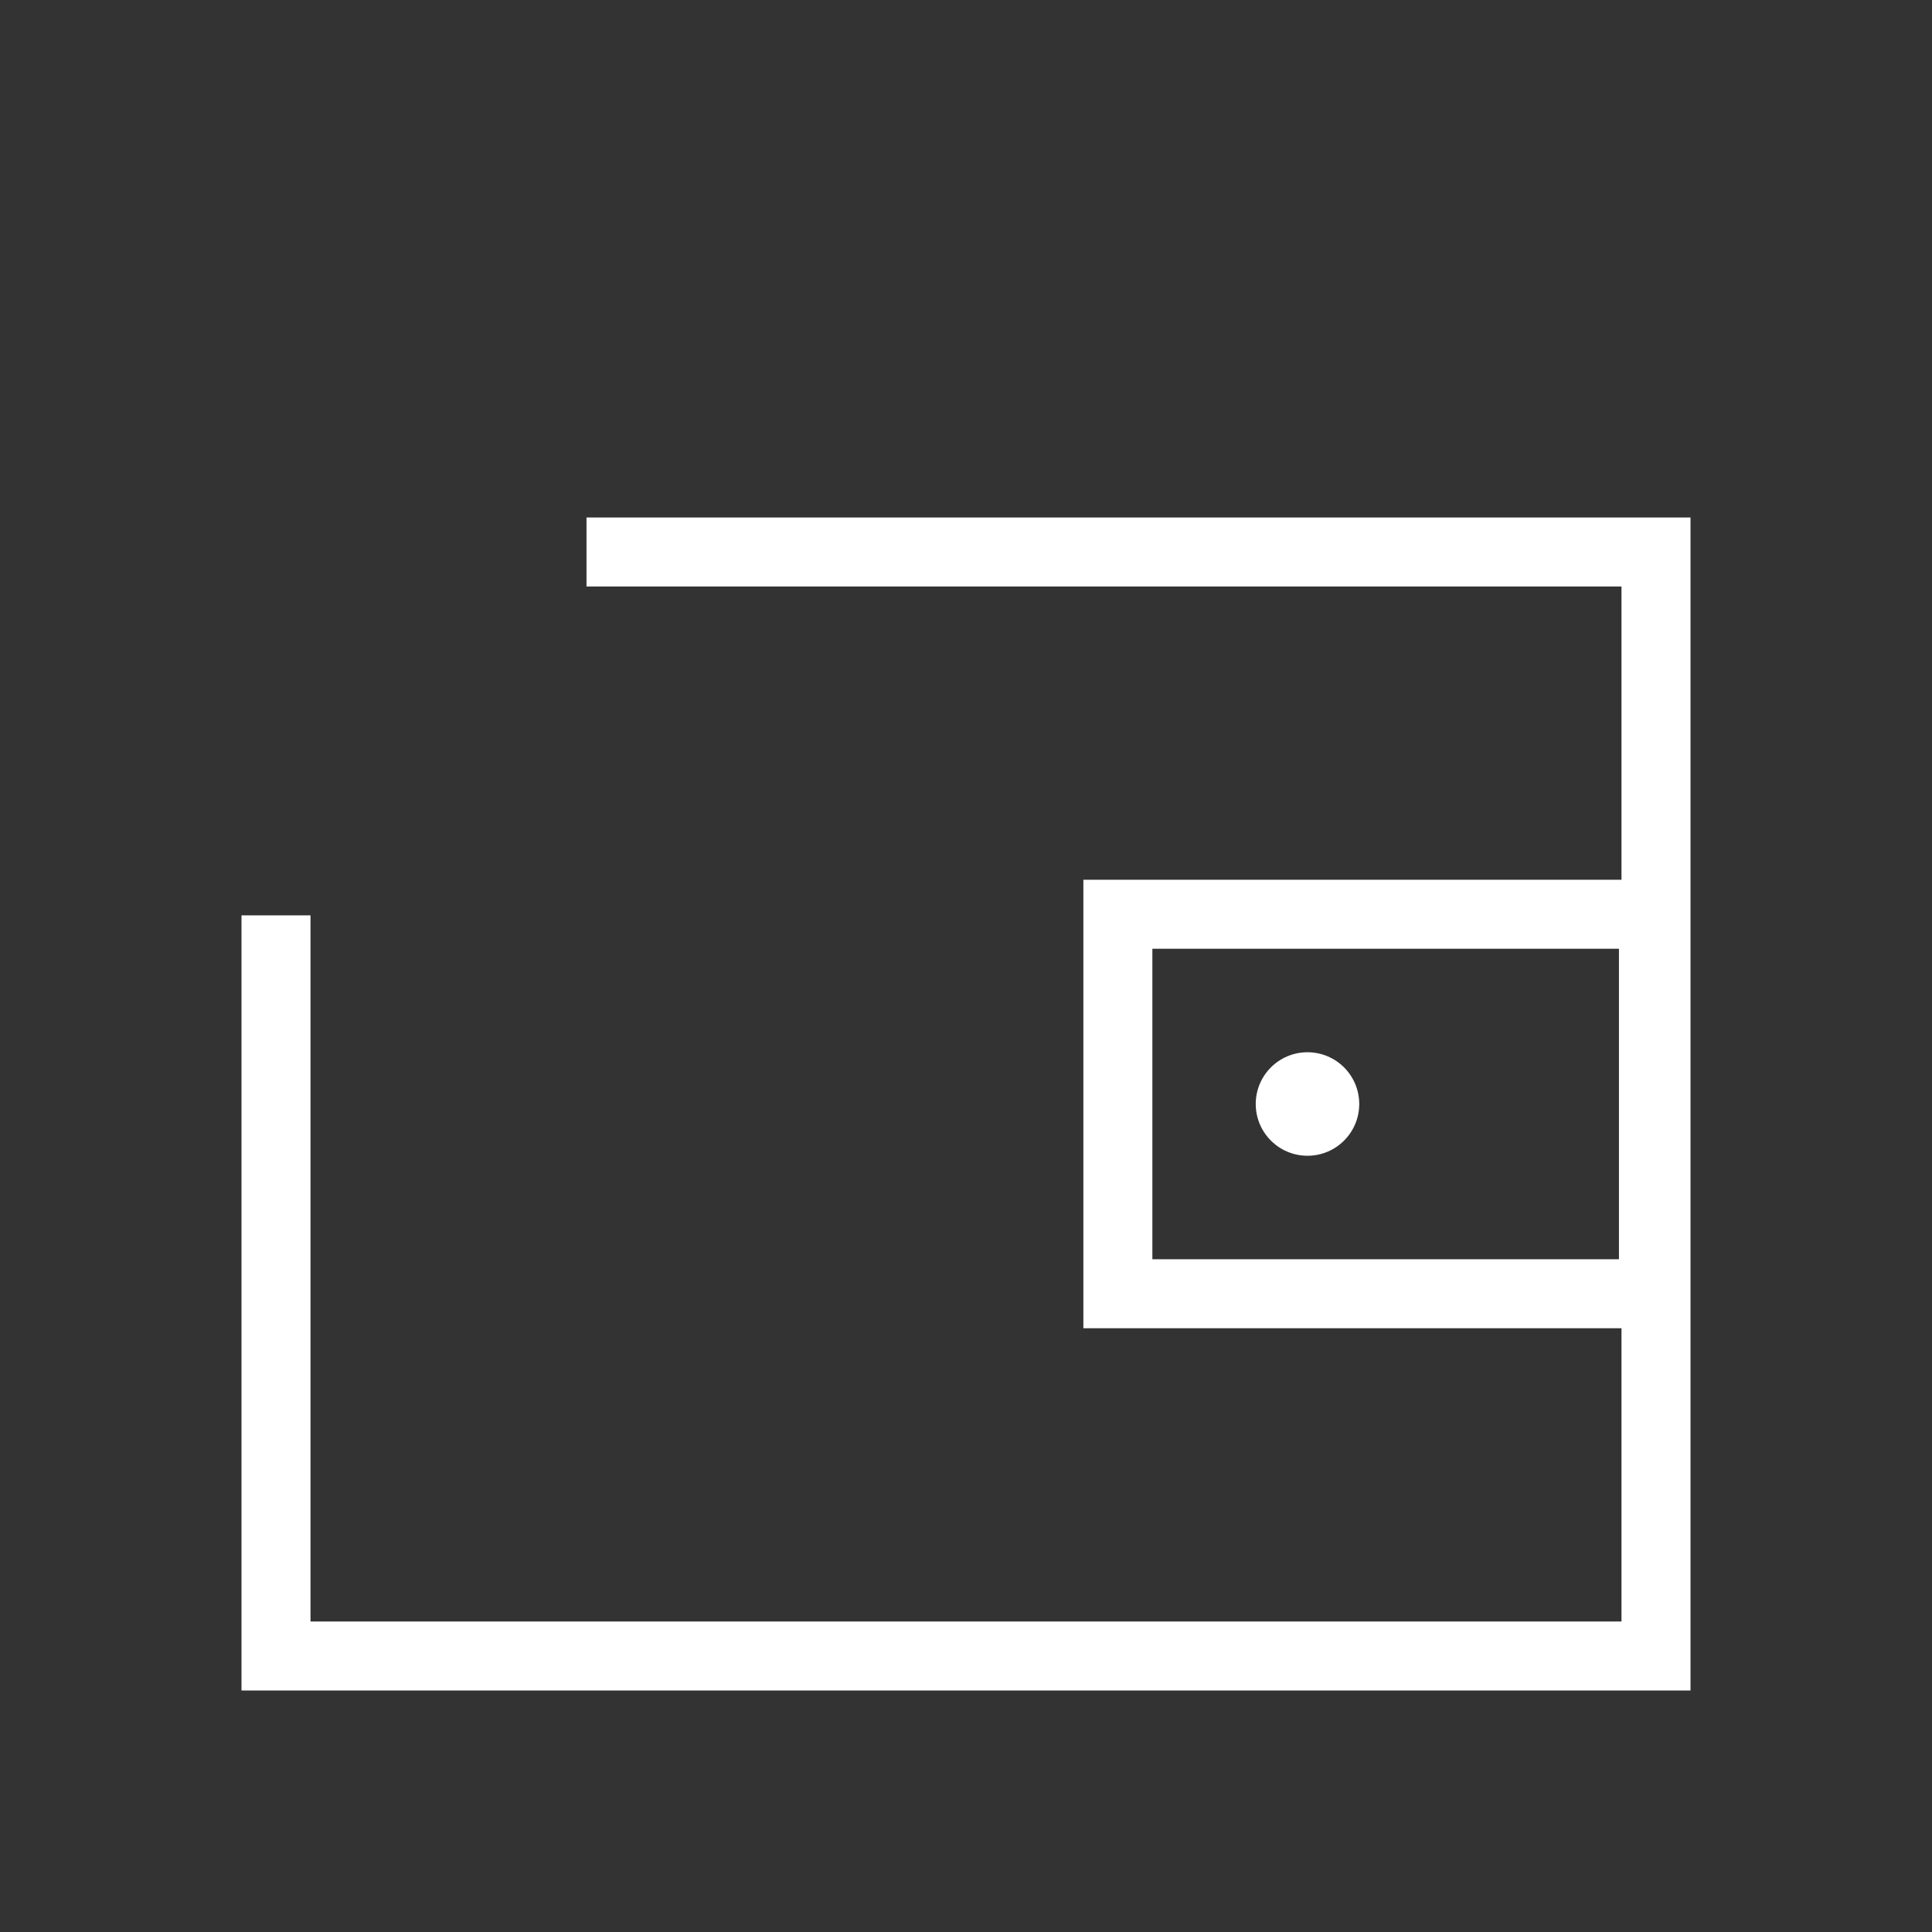 <?xml version="1.0" encoding="UTF-8"?> <svg xmlns="http://www.w3.org/2000/svg" width="56" height="56" viewBox="0 0 56 56" fill="none"><rect x="0" y="0" width="56" height="56" fill="#333333" stroke="none"/><path d="M17 16H48V48H8V26.532" stroke="white" stroke-width="2"></path><path d="M47.926 37.5H32.402V26.5H47.926V37.5Z" stroke="white" stroke-width="2" stroke-miterlimit="10" stroke-linecap="round"></path><path d="M39.398 32C39.398 32.828 38.727 33.5 37.898 33.5C37.07 33.5 36.398 32.828 36.398 32C36.398 31.172 37.07 30.5 37.898 30.5C38.727 30.5 39.398 31.172 39.398 32Z" fill="white"></path></svg> 